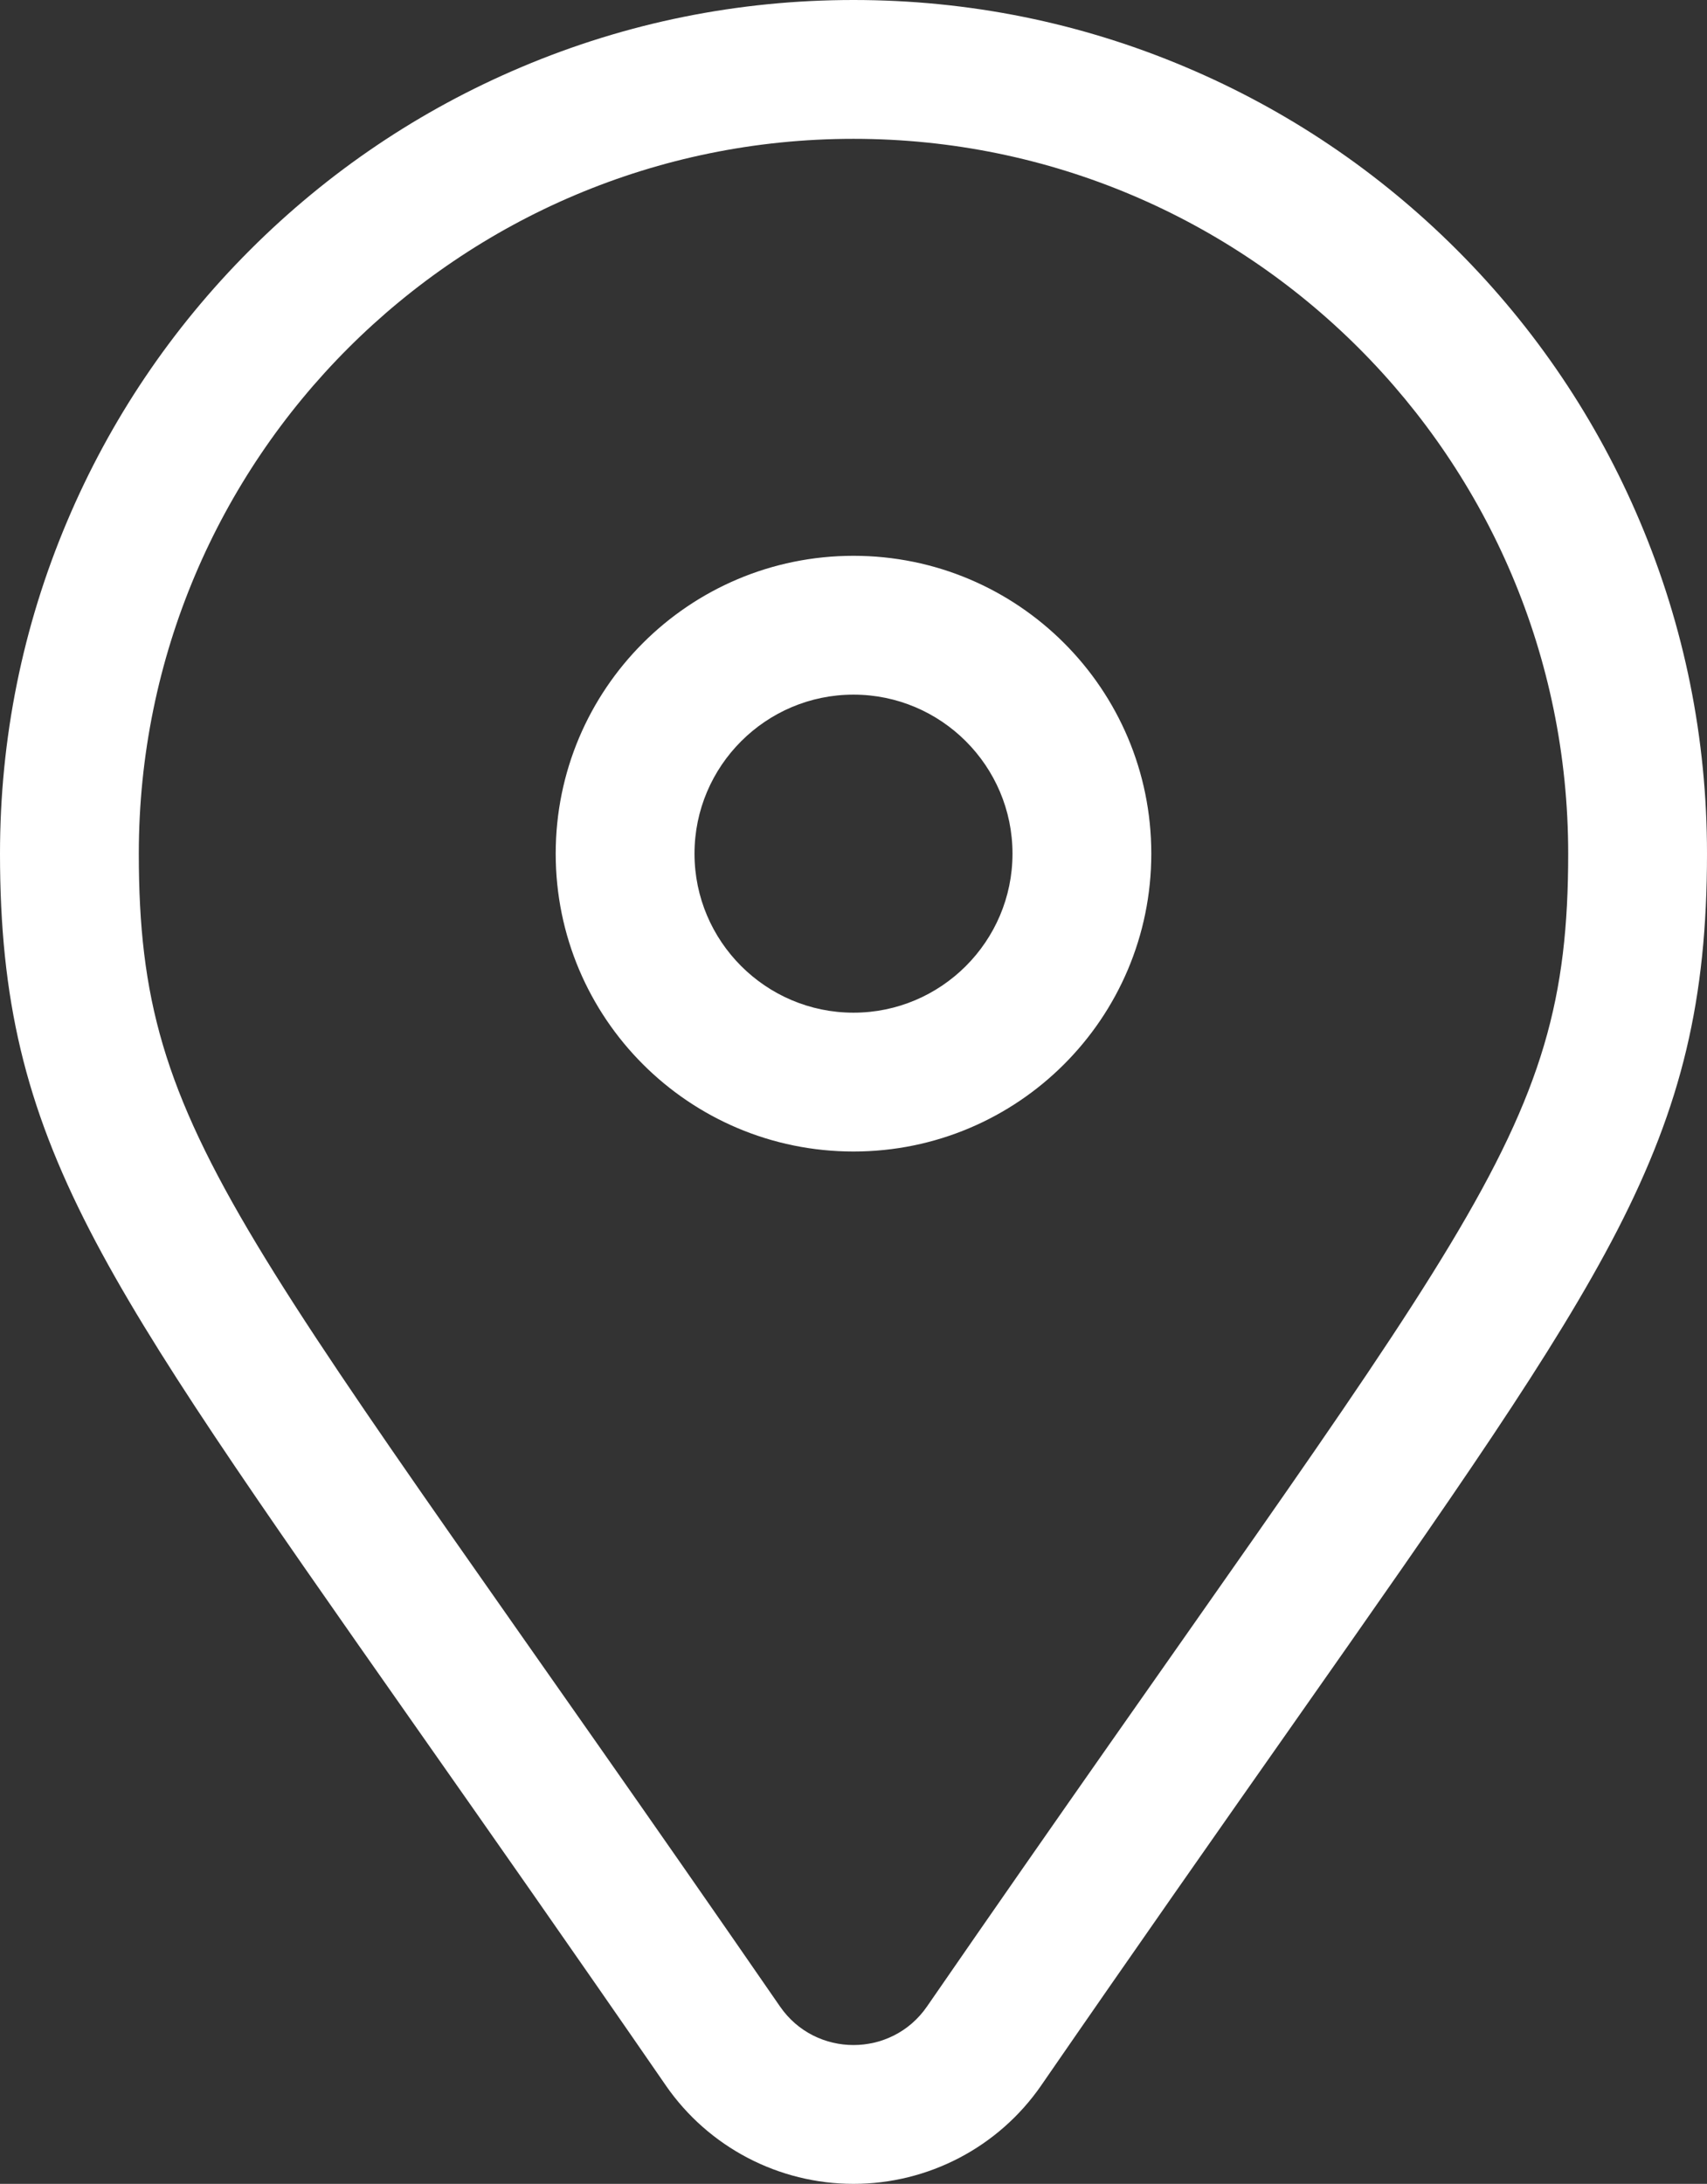 <svg xmlns="http://www.w3.org/2000/svg" width="43.042" height="55.056" viewBox="0 0 43.042 55.056">
  <rect x="0" y="0" width="43.042" height="55.056" fill="#333333" stroke="none"/>
  <g id="Grupo_9089" data-name="Grupo 9089" transform="translate(3.5 3.5)">
    <g id="map-marker-alt-solid" transform="translate(0)" fill="none">
      <path d="M16.169,47.086C2.531,27.316,0,25.287,0,18.021a18.021,18.021,0,0,1,36.042,0c0,7.266-2.531,9.295-16.169,29.065A2.254,2.254,0,0,1,16.169,47.086ZM18.021,25.53a7.509,7.509,0,1,0-7.509-7.509A7.509,7.509,0,0,0,18.021,25.53Z" stroke="none"/>
      <path d="M 18.021 48.056 C 18.723 48.056 19.426 47.733 19.873 47.086 C 33.511 27.316 36.042 25.287 36.042 18.021 C 36.042 8.068 27.974 -1.862182671175105e-06 18.021 -1.862182671175105e-06 C 8.068 -1.862182671175105e-06 2.796630951706902e-06 8.068 2.796630951706902e-06 18.021 C 2.796630951706902e-06 25.287 2.531 27.316 16.169 47.086 C 16.616 47.733 17.319 48.056 18.021 48.056 M 18.021 10.512 C 22.168 10.512 25.53 13.874 25.53 18.021 C 25.53 22.168 22.168 25.53 18.021 25.53 C 13.874 25.53 10.512 22.168 10.512 18.021 C 10.512 13.874 13.874 10.512 18.021 10.512 M 18.021 51.556 C 16.133 51.556 14.365 50.63 13.291 49.079 L 13.288 49.074 C 10.864 45.56 8.821 42.649 7.019 40.082 C 2.844 34.134 0.324 30.544 -1.235 27.522 C -2.865 24.36 -3.5 21.696 -3.5 18.021 C -3.5 15.117 -2.931 12.298 -1.807 9.643 C -0.723 7.08 0.828 4.779 2.803 2.803 C 4.779 0.828 7.08 -0.723 9.643 -1.807 C 12.298 -2.931 15.117 -3.5 18.021 -3.5 C 20.925 -3.5 23.744 -2.931 26.399 -1.807 C 28.962 -0.723 31.263 0.828 33.239 2.803 C 35.214 4.779 36.765 7.08 37.849 9.643 C 38.973 12.298 39.542 15.117 39.542 18.021 C 39.542 21.696 38.907 24.36 37.277 27.522 C 35.718 30.544 33.198 34.134 29.023 40.082 C 27.221 42.649 25.178 45.56 22.754 49.074 L 22.751 49.079 C 21.677 50.63 19.909 51.556 18.021 51.556 Z M 18.021 14.012 C 15.811 14.012 14.012 15.811 14.012 18.021 C 14.012 20.231 15.811 22.03 18.021 22.03 C 20.231 22.03 22.03 20.231 22.03 18.021 C 22.03 15.811 20.231 14.012 18.021 14.012 Z" stroke="none" fill="#fff"/>
    </g>
  </g>
</svg>
